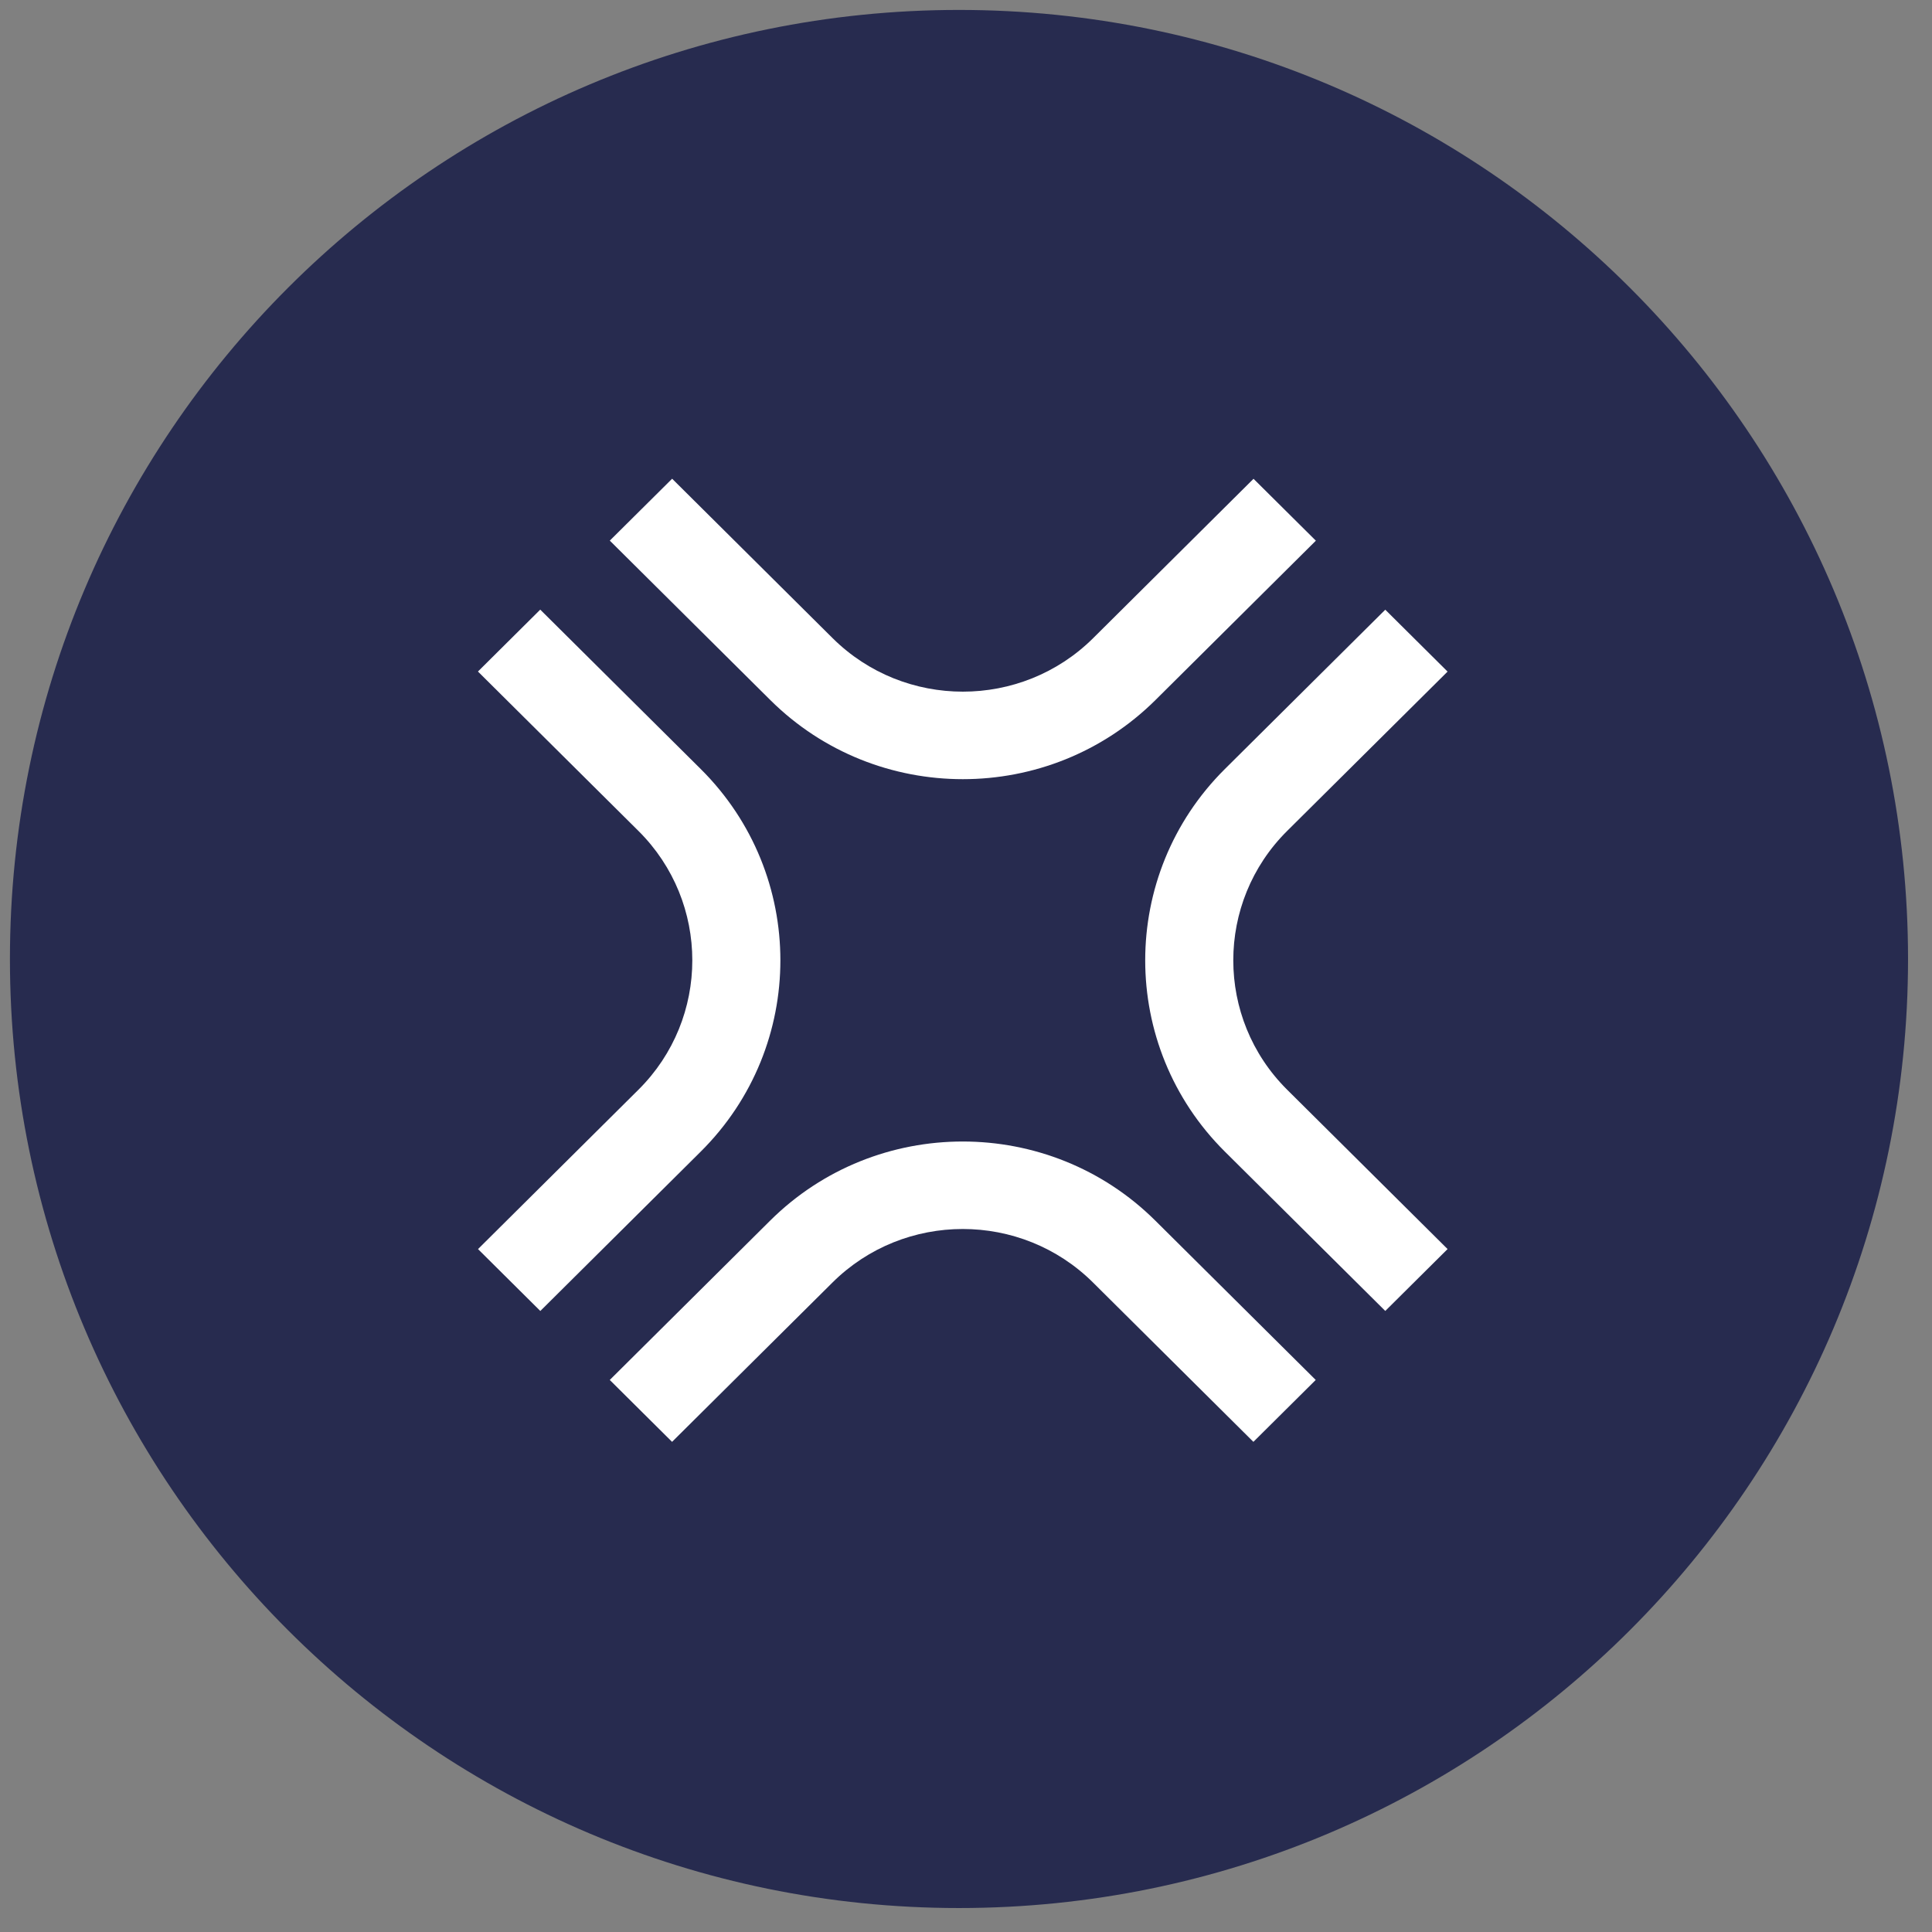 <?xml version="1.0" encoding="UTF-8"?> <svg xmlns="http://www.w3.org/2000/svg" width="57" height="57" viewBox="0 0 57 57" fill="none"><rect x="0" y="0" width="57" height="57" fill="#808080" stroke="none"/><g clip-path="url(#clip0_873_12113)"><path d="M28.293 56.293C43.757 56.293 56.293 43.757 56.293 28.293C56.293 12.829 43.757 0.293 28.293 0.293C12.829 0.293 0.293 12.829 0.293 28.293C0.293 43.757 12.829 56.293 28.293 56.293Z" fill="#272B4F"></path><path d="M15.941 38.678L14.103 36.852L18.836 32.15C20.955 30.046 20.955 26.62 18.836 24.515L14.101 19.812L15.939 17.986L20.674 22.689C23.807 25.801 23.807 30.864 20.674 33.976L15.941 38.678Z" fill="white"></path><path d="M36.979 42.539L32.247 37.838C30.128 35.733 26.68 35.733 24.561 37.838L19.828 42.539L17.99 40.713L22.722 36.012C25.855 32.9 30.952 32.9 34.085 36.012L38.818 40.713L36.979 42.539Z" fill="white"></path><path d="M40.87 38.677L36.137 33.976C33.004 30.864 33.004 25.801 36.137 22.689L40.87 17.988L42.708 19.814L37.975 24.515C35.856 26.62 35.856 30.045 37.975 32.15L42.708 36.851L40.87 38.677Z" fill="white"></path><path d="M28.407 22.988C26.35 22.988 24.293 22.21 22.727 20.654L17.991 15.95L19.83 14.124L24.565 18.828C26.684 20.932 30.132 20.932 32.251 18.828L36.983 14.126L38.822 15.952L34.089 20.654C32.522 22.209 30.466 22.988 28.408 22.988H28.407Z" fill="white"></path></g><defs><clipPath id="clip0_873_12113"><rect width="56" height="56" fill="white" transform="translate(0.293 0.293)"></rect></clipPath></defs></svg> 